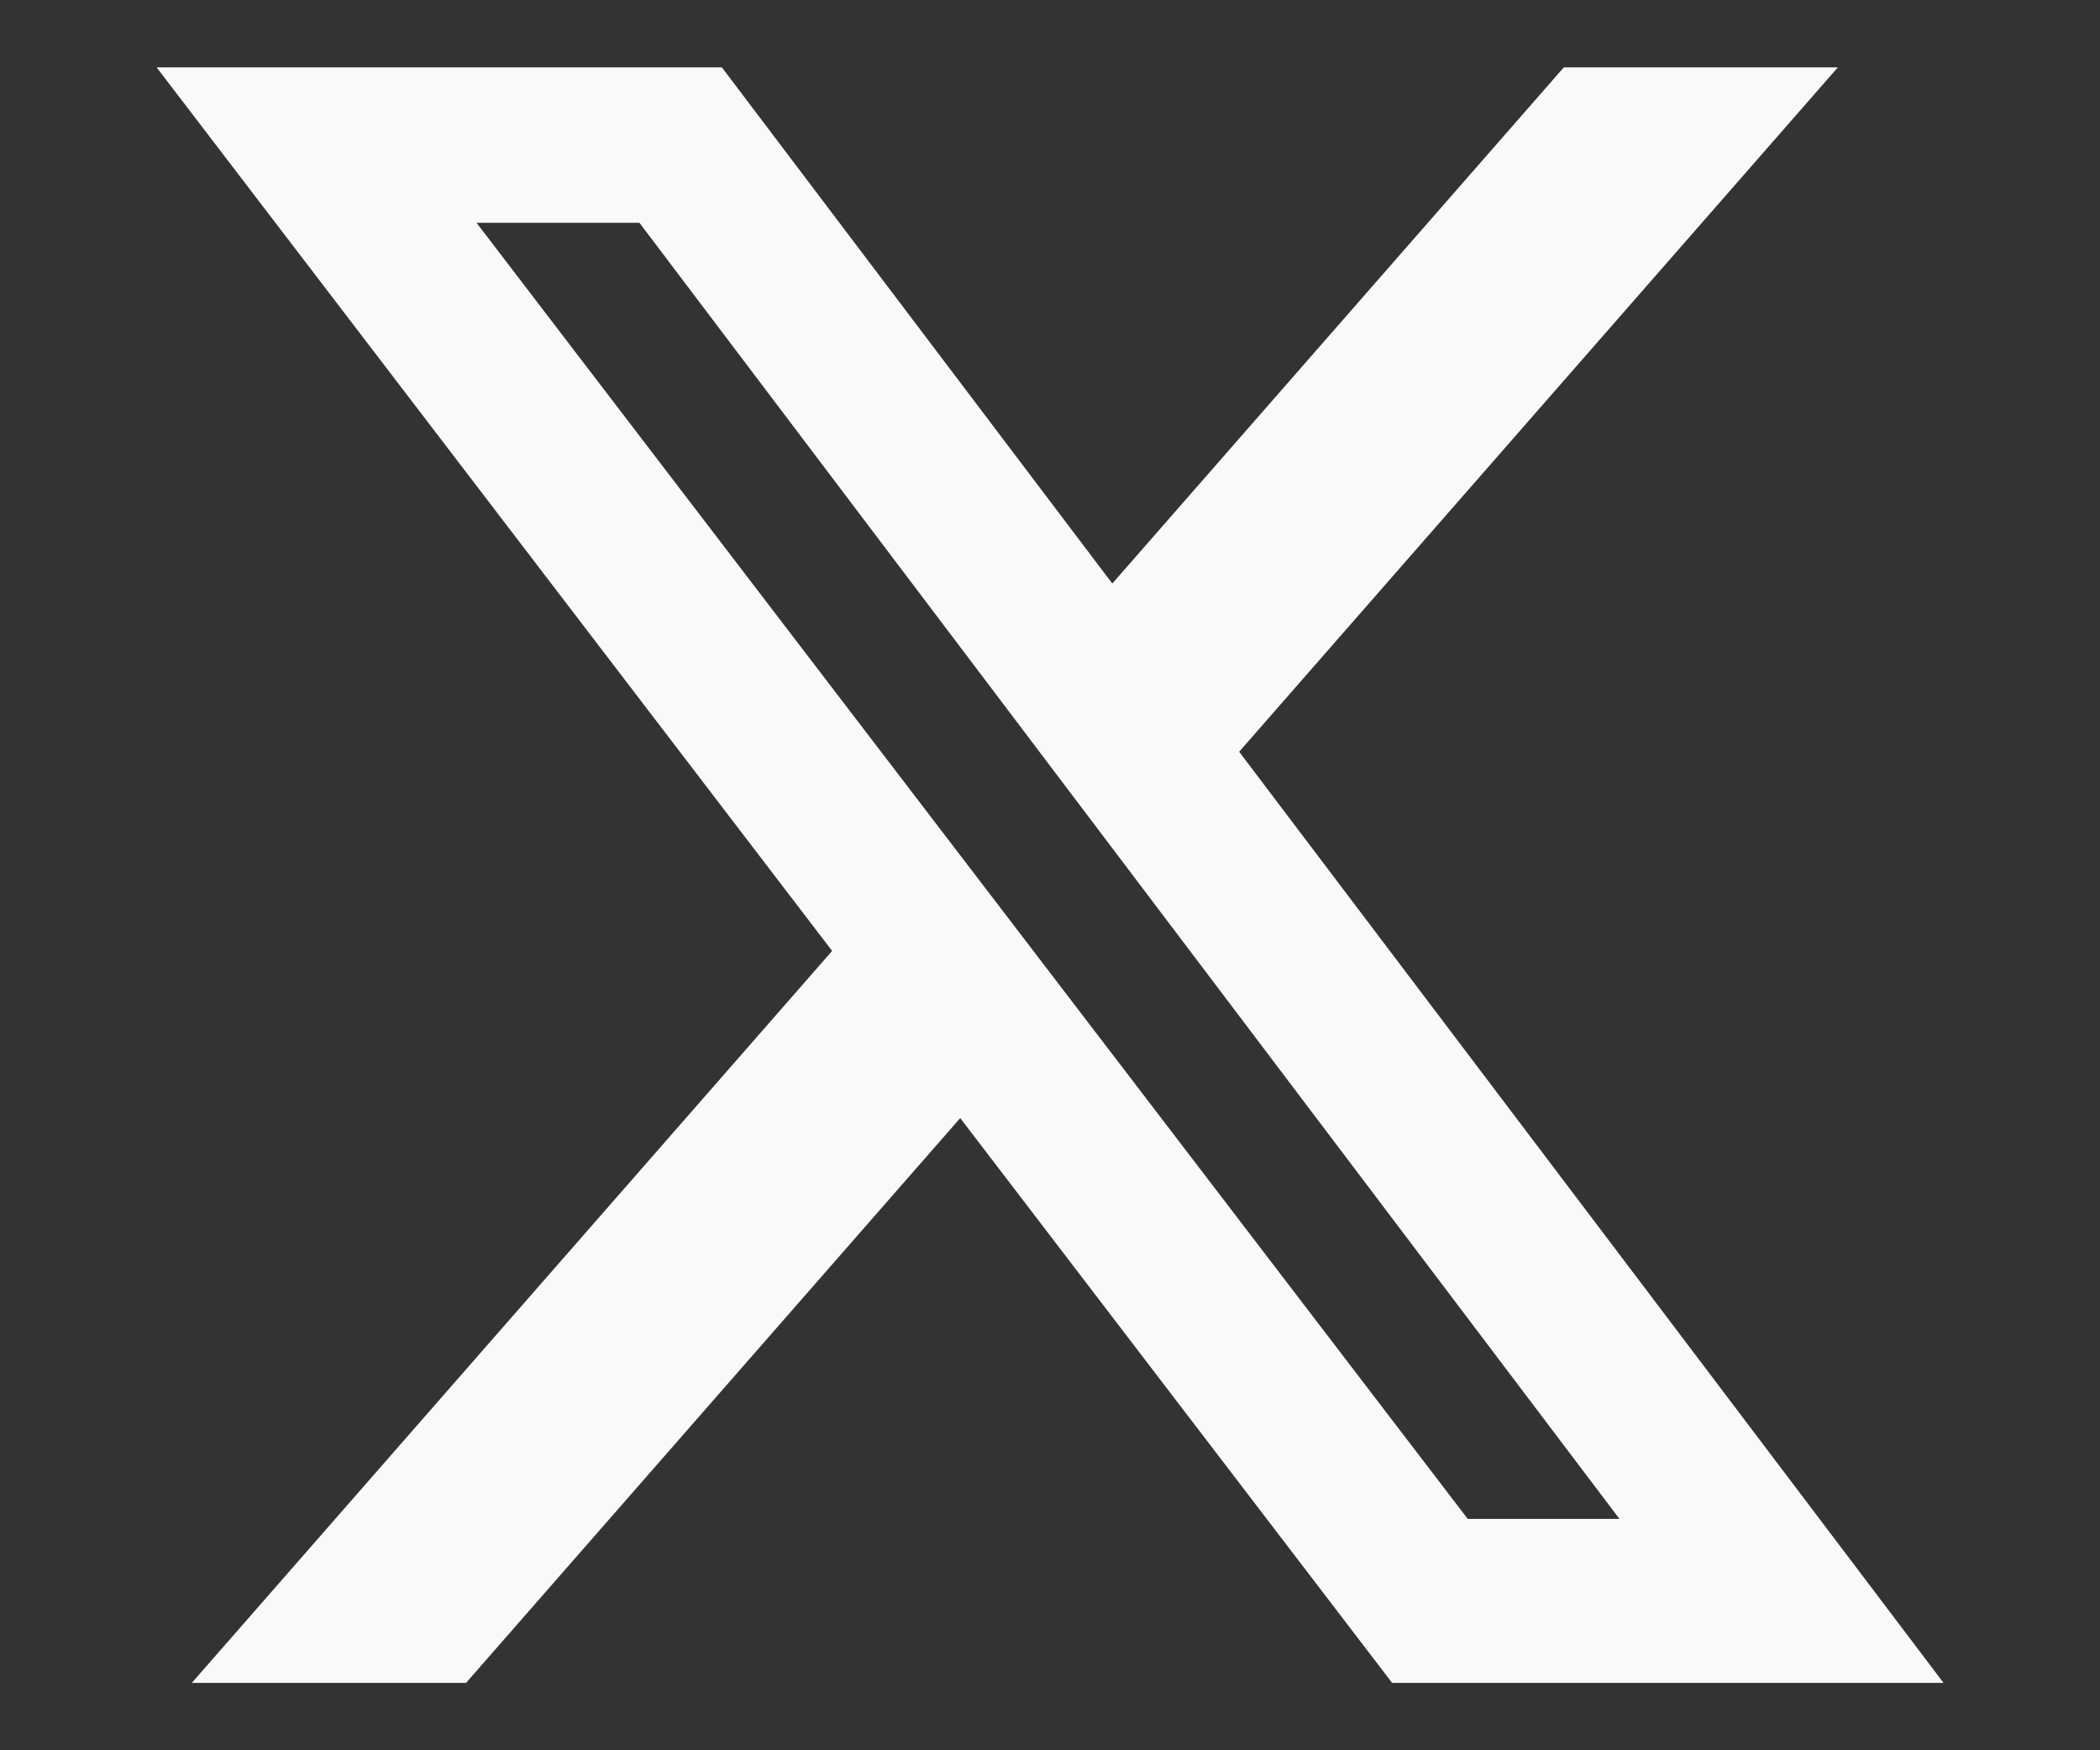 <svg width="12" height="10" viewBox="0 0 12 10" fill="none" xmlns="http://www.w3.org/2000/svg">
<rect x="0" y="0" width="12" height="10" fill="#333333" stroke="none"/>
<path d="M8.936 0.385H10.502L7.081 4.295L11.106 9.615H7.955L5.487 6.388L2.663 9.615H1.096L4.755 5.433L0.895 0.385H4.125L6.356 3.334L8.936 0.385ZM8.387 8.678H9.254L3.654 1.273H2.723L8.387 8.678Z" fill="#F9F9F9"/>
</svg>
